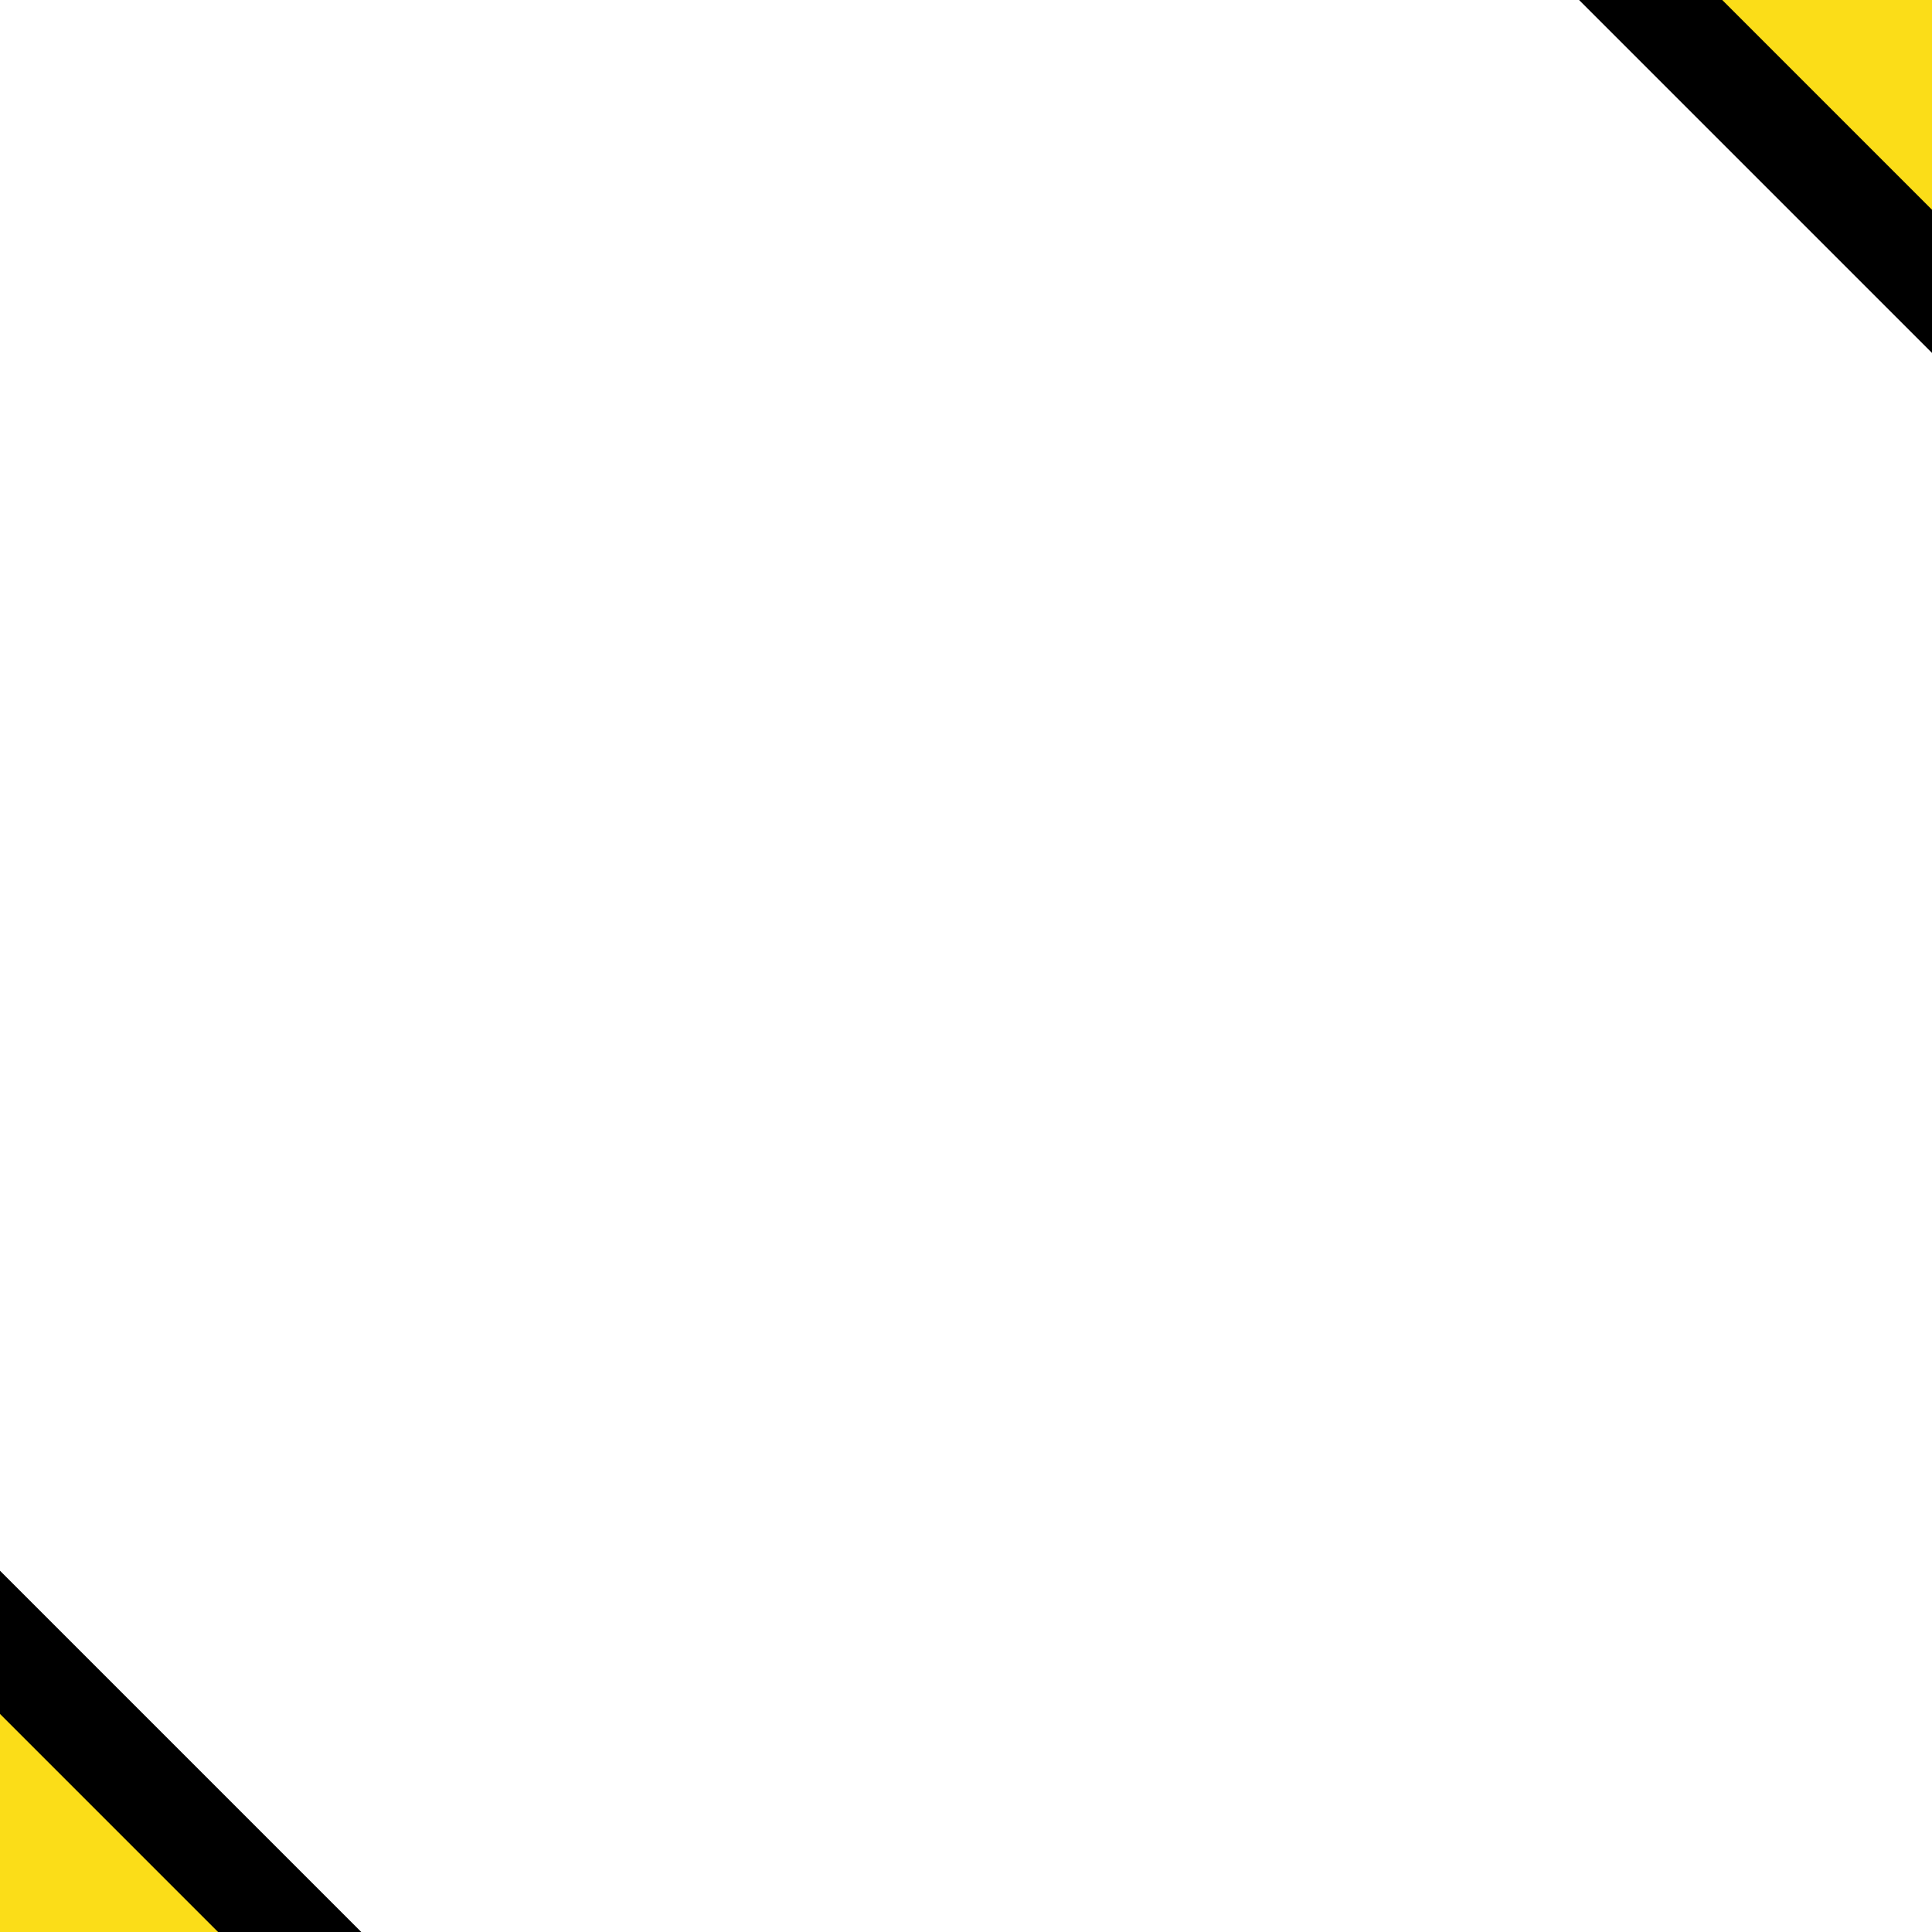 <svg version="1.0" preserveAspectRatio="xMidYMid meet" height="2048" viewBox="0 0 1536 1536" zoomAndPan="magnify" width="2048" xmlns:xlink="http://www.w3.org/1999/xlink" xmlns="http://www.w3.org/2000/svg"><rect fill-opacity="1" height="1843.2" y="-153.6" fill="#ffffff" width="1843.2" x="-153.6"></rect><rect fill-opacity="1" height="1843.2" y="-153.6" fill="#ffffff" width="1843.2" x="-153.6"></rect><path fill-rule="nonzero" fill-opacity="1" d="M -103.832 1166.004 L -103.832 1749.637 L 479.805 1749.637 Z M -103.832 1166.004" fill="#000000"></path><path fill-rule="nonzero" fill-opacity="1" d="M 479.805 1763.031 L -103.832 1763.031 C -113.398 1763.031 -119.137 1757.289 -119.137 1749.637 L -119.137 1166.004 C -119.137 1160.262 -115.312 1154.523 -109.57 1152.609 C -105.742 1148.781 -98.09 1150.695 -94.262 1154.523 L 489.371 1738.156 C 493.199 1741.98 495.113 1747.723 493.199 1753.465 C 489.371 1759.203 485.543 1763.031 479.805 1763.031 Z M -90.434 1734.328 L 443.445 1734.328 L -90.434 1200.445 Z M -90.434 1734.328" fill="#000000"></path><path fill-rule="nonzero" fill-opacity="1" d="M -172.777 1210.902 L -172.777 1794.672 L 410.988 1794.672 Z M -172.777 1210.902" fill="#fbdd18"></path><path fill-rule="nonzero" fill-opacity="1" d="M 410.988 1808.07 L -172.777 1808.07 C -182.348 1808.07 -188.09 1802.328 -188.09 1794.672 L -188.09 1210.902 C -188.09 1205.16 -184.262 1199.422 -178.52 1197.508 C -174.691 1193.68 -167.035 1195.594 -163.207 1199.422 L 420.559 1783.188 C 424.387 1787.016 426.301 1792.758 424.387 1798.5 C 420.559 1804.242 416.73 1808.07 410.988 1808.07 Z M -159.379 1779.359 L 374.625 1779.359 L -159.379 1245.355 Z M -159.379 1779.359" fill="#fbdd18"></path><path fill-rule="nonzero" fill-opacity="1" d="M 1639.82 363.375 L 1639.82 -220.258 L 1056.188 -220.258 Z M 1639.82 363.375" fill="#000000"></path><path fill-rule="nonzero" fill-opacity="1" d="M 1056.188 -233.652 L 1639.82 -233.652 C 1649.387 -233.652 1655.129 -227.914 1655.129 -220.258 L 1655.129 363.375 C 1655.129 369.113 1651.301 374.855 1645.562 376.77 C 1641.734 380.598 1634.078 378.684 1630.254 374.855 L 1046.621 -208.777 C 1042.793 -212.605 1040.879 -218.348 1042.793 -224.086 C 1046.621 -229.828 1050.445 -233.652 1056.188 -233.652 Z M 1626.426 -204.949 L 1092.543 -204.949 L 1626.426 328.93 Z M 1626.426 -204.949" fill="#000000"></path><path fill-rule="nonzero" fill-opacity="1" d="M 1708.766 318.473 L 1708.766 -265.293 L 1125 -265.293 Z M 1708.766 318.473" fill="#fbdd18"></path><path fill-rule="nonzero" fill-opacity="1" d="M 1125 -278.691 L 1708.766 -278.691 C 1718.336 -278.691 1724.078 -272.949 1724.078 -265.293 L 1724.078 318.473 C 1724.078 324.215 1720.25 329.957 1714.508 331.871 C 1710.68 335.699 1703.023 333.785 1699.195 329.957 L 1115.43 -253.809 C 1111.602 -257.637 1109.688 -263.379 1111.602 -269.121 C 1115.43 -274.863 1119.258 -278.691 1125 -278.691 Z M 1695.367 -249.98 L 1161.367 -249.98 L 1695.367 284.02 Z M 1695.367 -249.98" fill="#fbdd18"></path></svg>
